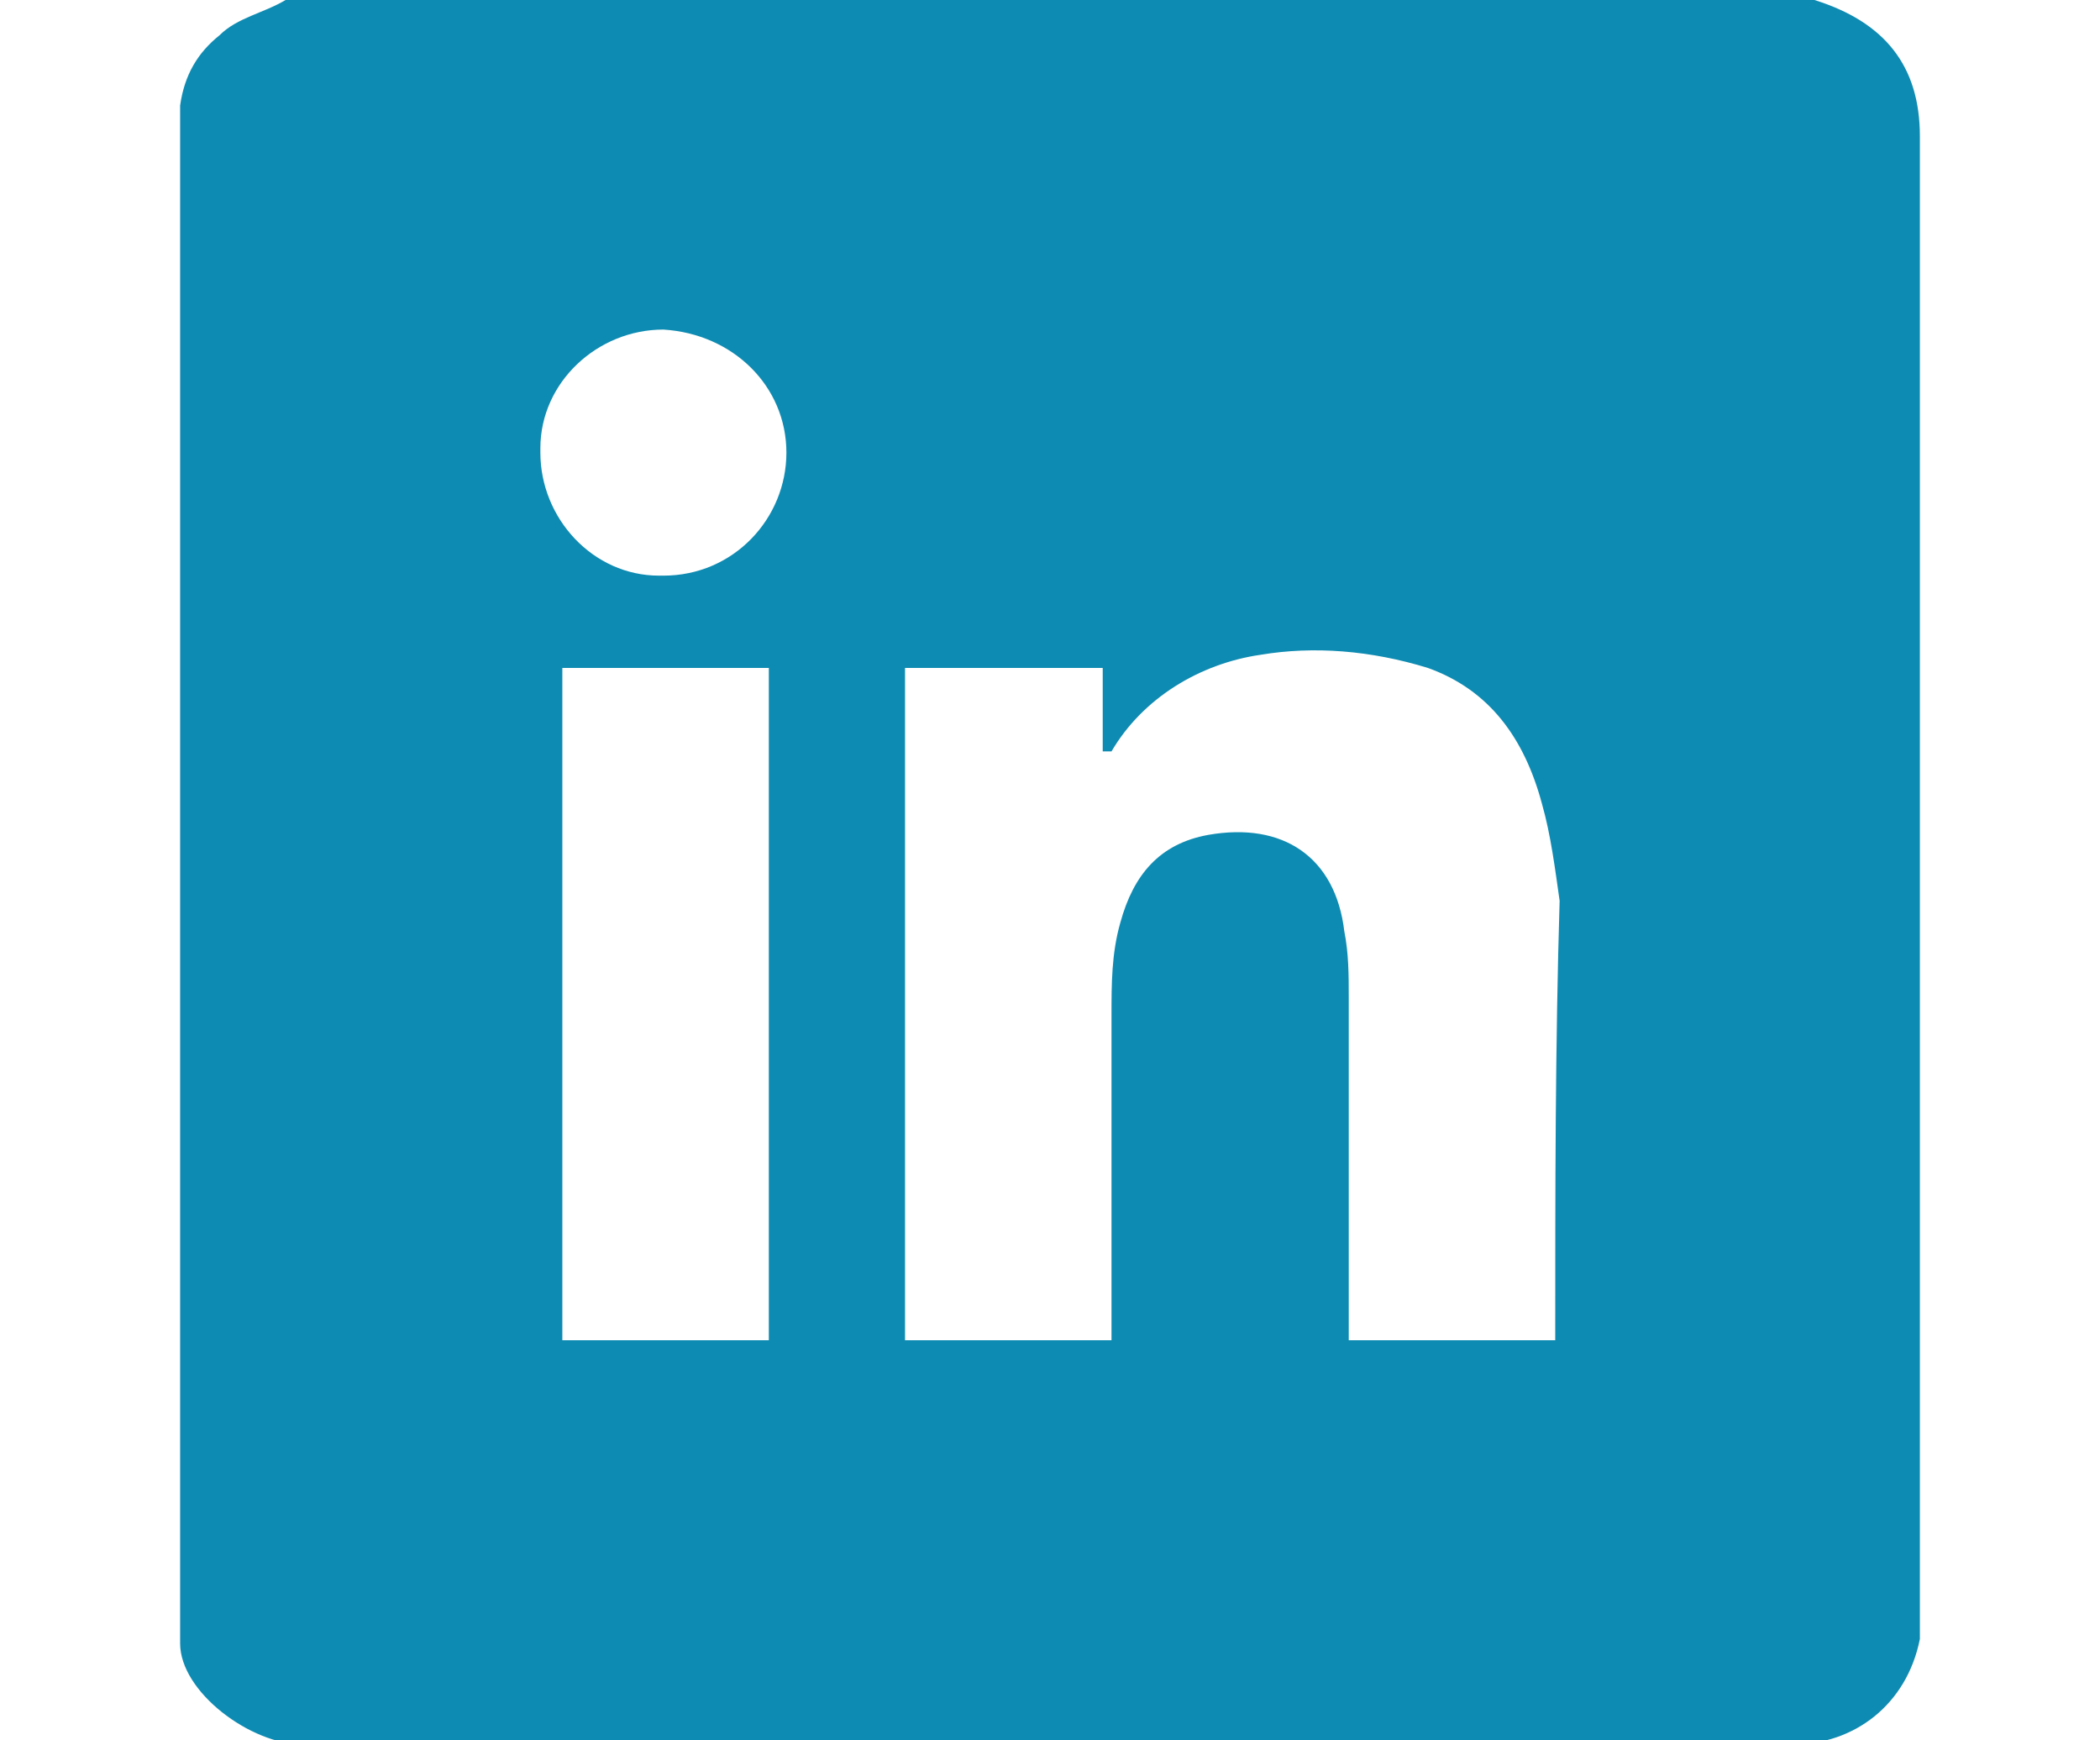 <?xml version="1.0" encoding="utf-8"?>
<!-- Generator: Adobe Illustrator 27.2.0, SVG Export Plug-In . SVG Version: 6.00 Build 0)  -->
<!DOCTYPE svg PUBLIC "-//W3C//DTD SVG 1.1//EN" "http://www.w3.org/Graphics/SVG/1.1/DTD/svg11.dtd">
<svg version="1.1" id="Camada_1" xmlns:x="http://ns.adobe.com/Extensibility/1.0/" xmlns:i="http://ns.adobe.com/AdobeIllustrator/10.0/" xmlns:graph="http://ns.adobe.com/Graphs/1.0/"
	 xmlns="http://www.w3.org/2000/svg" xmlns:xlink="http://www.w3.org/1999/xlink" x="0px" y="0px" viewBox="0 0 47.8 39.6"
	 style="enable-background:new 0 0 47.8 39.6;" xml:space="preserve">
<style type="text/css">
	.st0{clip-path:url(#SVGID_00000098925257727582311640000011339299573305409972_);fill:none;}
	.st1{fill:none;}
	.st2{fill:#0E8BB2;}
</style>
<g>
	<defs>
		<rect id="SVGID_1_" width="47.8" height="39.6"/>
	</defs>
	<clipPath id="SVGID_00000161618633433066128320000009746843258249673147_">
		<use xlink:href="#SVGID_1_"  style="overflow:visible;"/>
	</clipPath>
	
		<rect x="4.2" style="clip-path:url(#SVGID_00000161618633433066128320000009746843258249673147_);fill:none;" width="39.4" height="39.6"/>
</g>
<rect class="st1" width="47.8" height="39.6"/>
<g>
	<path class="st2" d="M41.3,0H6.5C6,0.3,5.4,0.4,5,0.8C4.5,1.2,4.2,1.7,4.1,2.4v35c0,1.1,1.6,2.3,2.8,2.3c0.1,0,0.1,0,0.3,0h33.6
		c1.4,0,2.6-0.9,2.9-2.4V3.1C43.7,1.5,42.9,0.5,41.3,0z M17.5,30.5h-4.7V15.2h4.7V30.5z M17.9,10.3c0,1.5-1.2,2.8-2.8,2.8h-0.1
		c-1.5,0-2.7-1.3-2.7-2.8v-0.1c0-1.5,1.3-2.7,2.8-2.7C16.7,7.6,17.9,8.8,17.9,10.3L17.9,10.3z M35.4,30.5h-4.7v-0.6
		c0-2.4,0-4.8,0-7.2c0-0.5,0-1-0.1-1.5c-0.2-1.7-1.4-2.5-3.1-2.2c-1.1,0.2-1.7,0.9-2,2c-0.2,0.7-0.2,1.4-0.2,2.1c0,2.5,0,4.9,0,7.4
		h-4.7V15.2h4.5v1.9l0.2,0c0.7-1.2,2-2,3.4-2.2c1.2-0.2,2.5-0.1,3.8,0.3c1.4,0.5,2.2,1.6,2.6,3.1c0.2,0.7,0.3,1.5,0.4,2.2
		C35.4,23.8,35.4,27.1,35.4,30.5z"/>
</g>
</svg>
